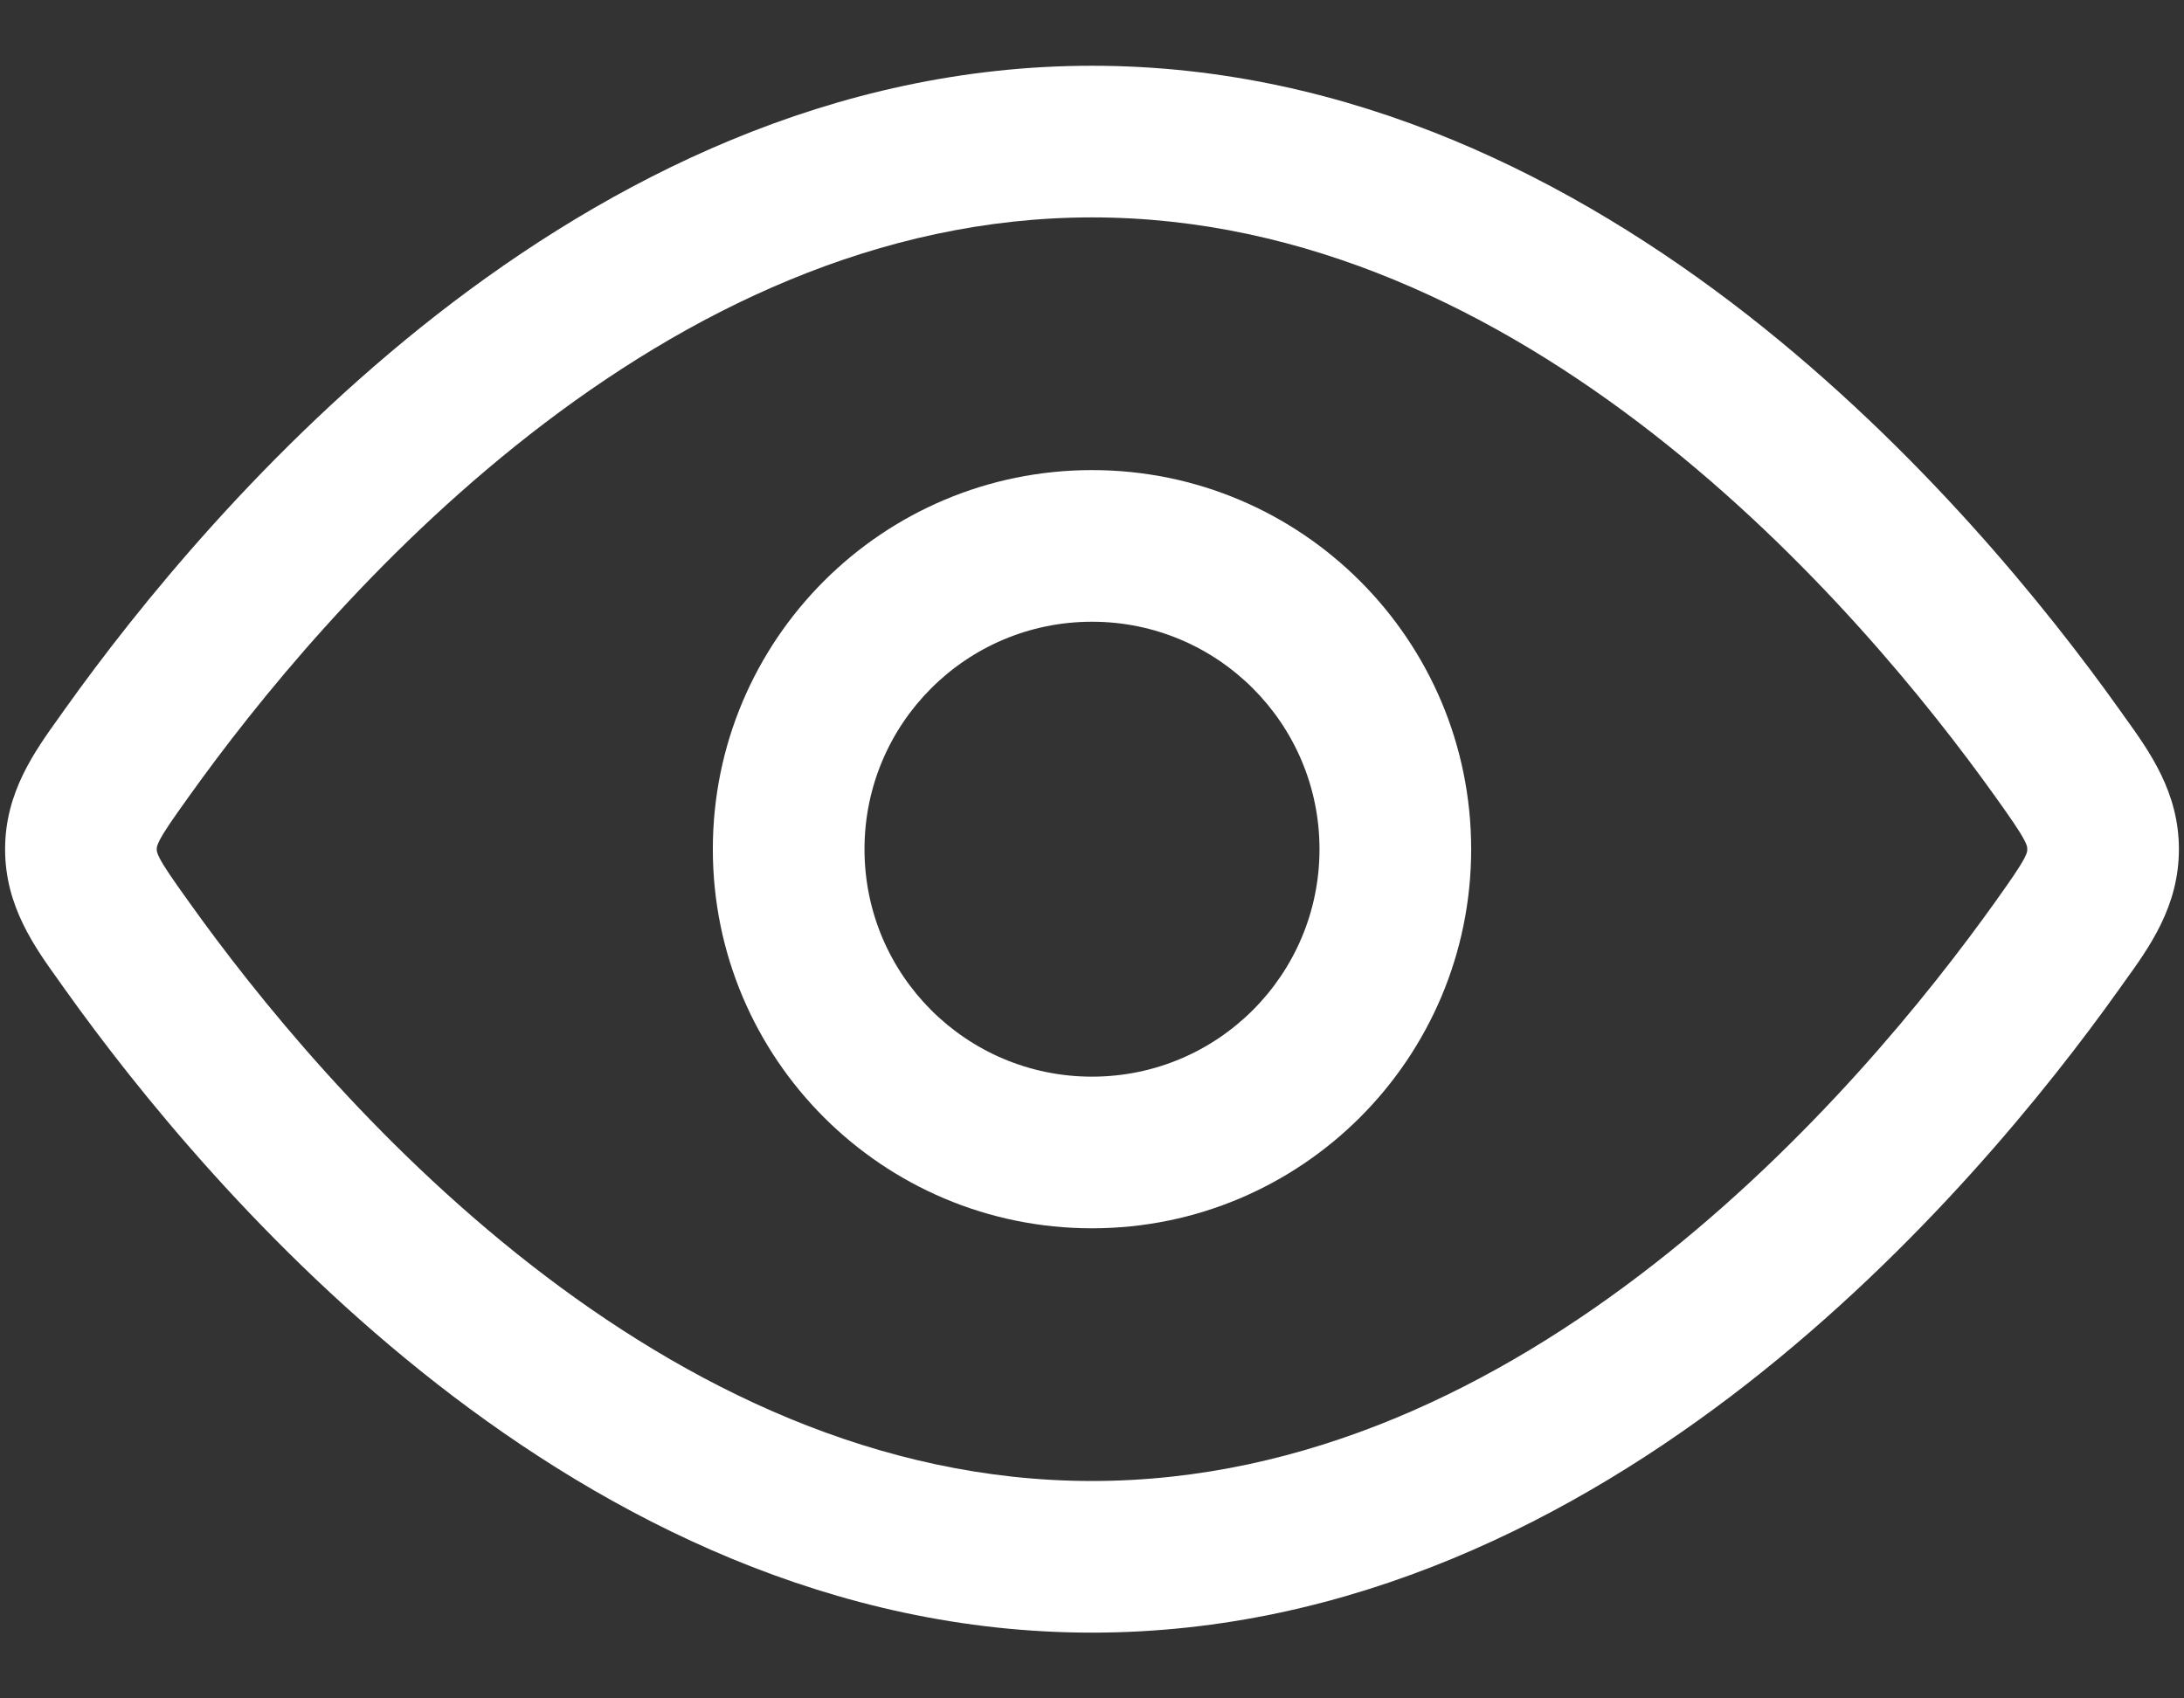 <svg width="18" height="14" viewBox="0 0 18 14" fill="none" xmlns="http://www.w3.org/2000/svg">
<rect x="0" y="0" width="18" height="14" fill="#333333" stroke="none"/>
<path fill-rule="evenodd" clip-rule="evenodd" d="M9 10.125C7.274 10.125 5.875 8.726 5.875 7C5.875 5.274 7.274 3.875 9 3.875C10.726 3.875 12.125 5.274 12.125 7C12.125 8.726 10.726 10.125 9 10.125ZM7.125 7C7.125 8.036 7.964 8.875 9 8.875C10.036 8.875 10.875 8.036 10.875 7C10.875 5.965 10.036 5.125 9 5.125C7.964 5.125 7.125 5.965 7.125 7Z" fill="white"/>
<path fill-rule="evenodd" clip-rule="evenodd" d="M9 0.542C6.858 0.542 5.022 1.485 3.6 2.594C2.178 3.705 1.126 5.017 0.538 5.841L0.494 5.903C0.283 6.197 0.042 6.532 0.042 7C0.042 7.469 0.283 7.804 0.494 8.097L0.538 8.159C1.126 8.984 2.178 10.295 3.6 11.406C5.022 12.516 6.858 13.458 9 13.458C11.142 13.458 12.978 12.516 14.4 11.406C15.822 10.295 16.874 8.984 17.462 8.159L17.506 8.097C17.718 7.804 17.958 7.469 17.958 7C17.958 6.532 17.718 6.197 17.506 5.903L17.462 5.841C16.874 5.017 15.822 3.705 14.4 2.594C12.978 1.485 11.142 0.542 9 0.542ZM1.556 6.567C2.106 5.796 3.077 4.589 4.369 3.58C5.663 2.57 7.234 1.792 9 1.792C10.766 1.792 12.337 2.57 13.631 3.58C14.923 4.589 15.894 5.796 16.445 6.567C16.581 6.758 16.645 6.851 16.684 6.925C16.709 6.973 16.708 6.985 16.708 6.998L16.708 7L16.708 7.002C16.708 7.015 16.709 7.028 16.684 7.075C16.645 7.149 16.581 7.242 16.445 7.433C15.894 8.205 14.923 9.412 13.631 10.421C12.337 11.431 10.766 12.208 9 12.208C7.234 12.208 5.663 11.431 4.369 10.421C3.077 9.412 2.106 8.205 1.556 7.433C1.419 7.242 1.355 7.149 1.316 7.075C1.292 7.028 1.292 7.015 1.292 7.002L1.292 7L1.292 6.998C1.292 6.985 1.292 6.973 1.316 6.925C1.355 6.851 1.419 6.758 1.556 6.567Z" fill="white"/>
</svg>
